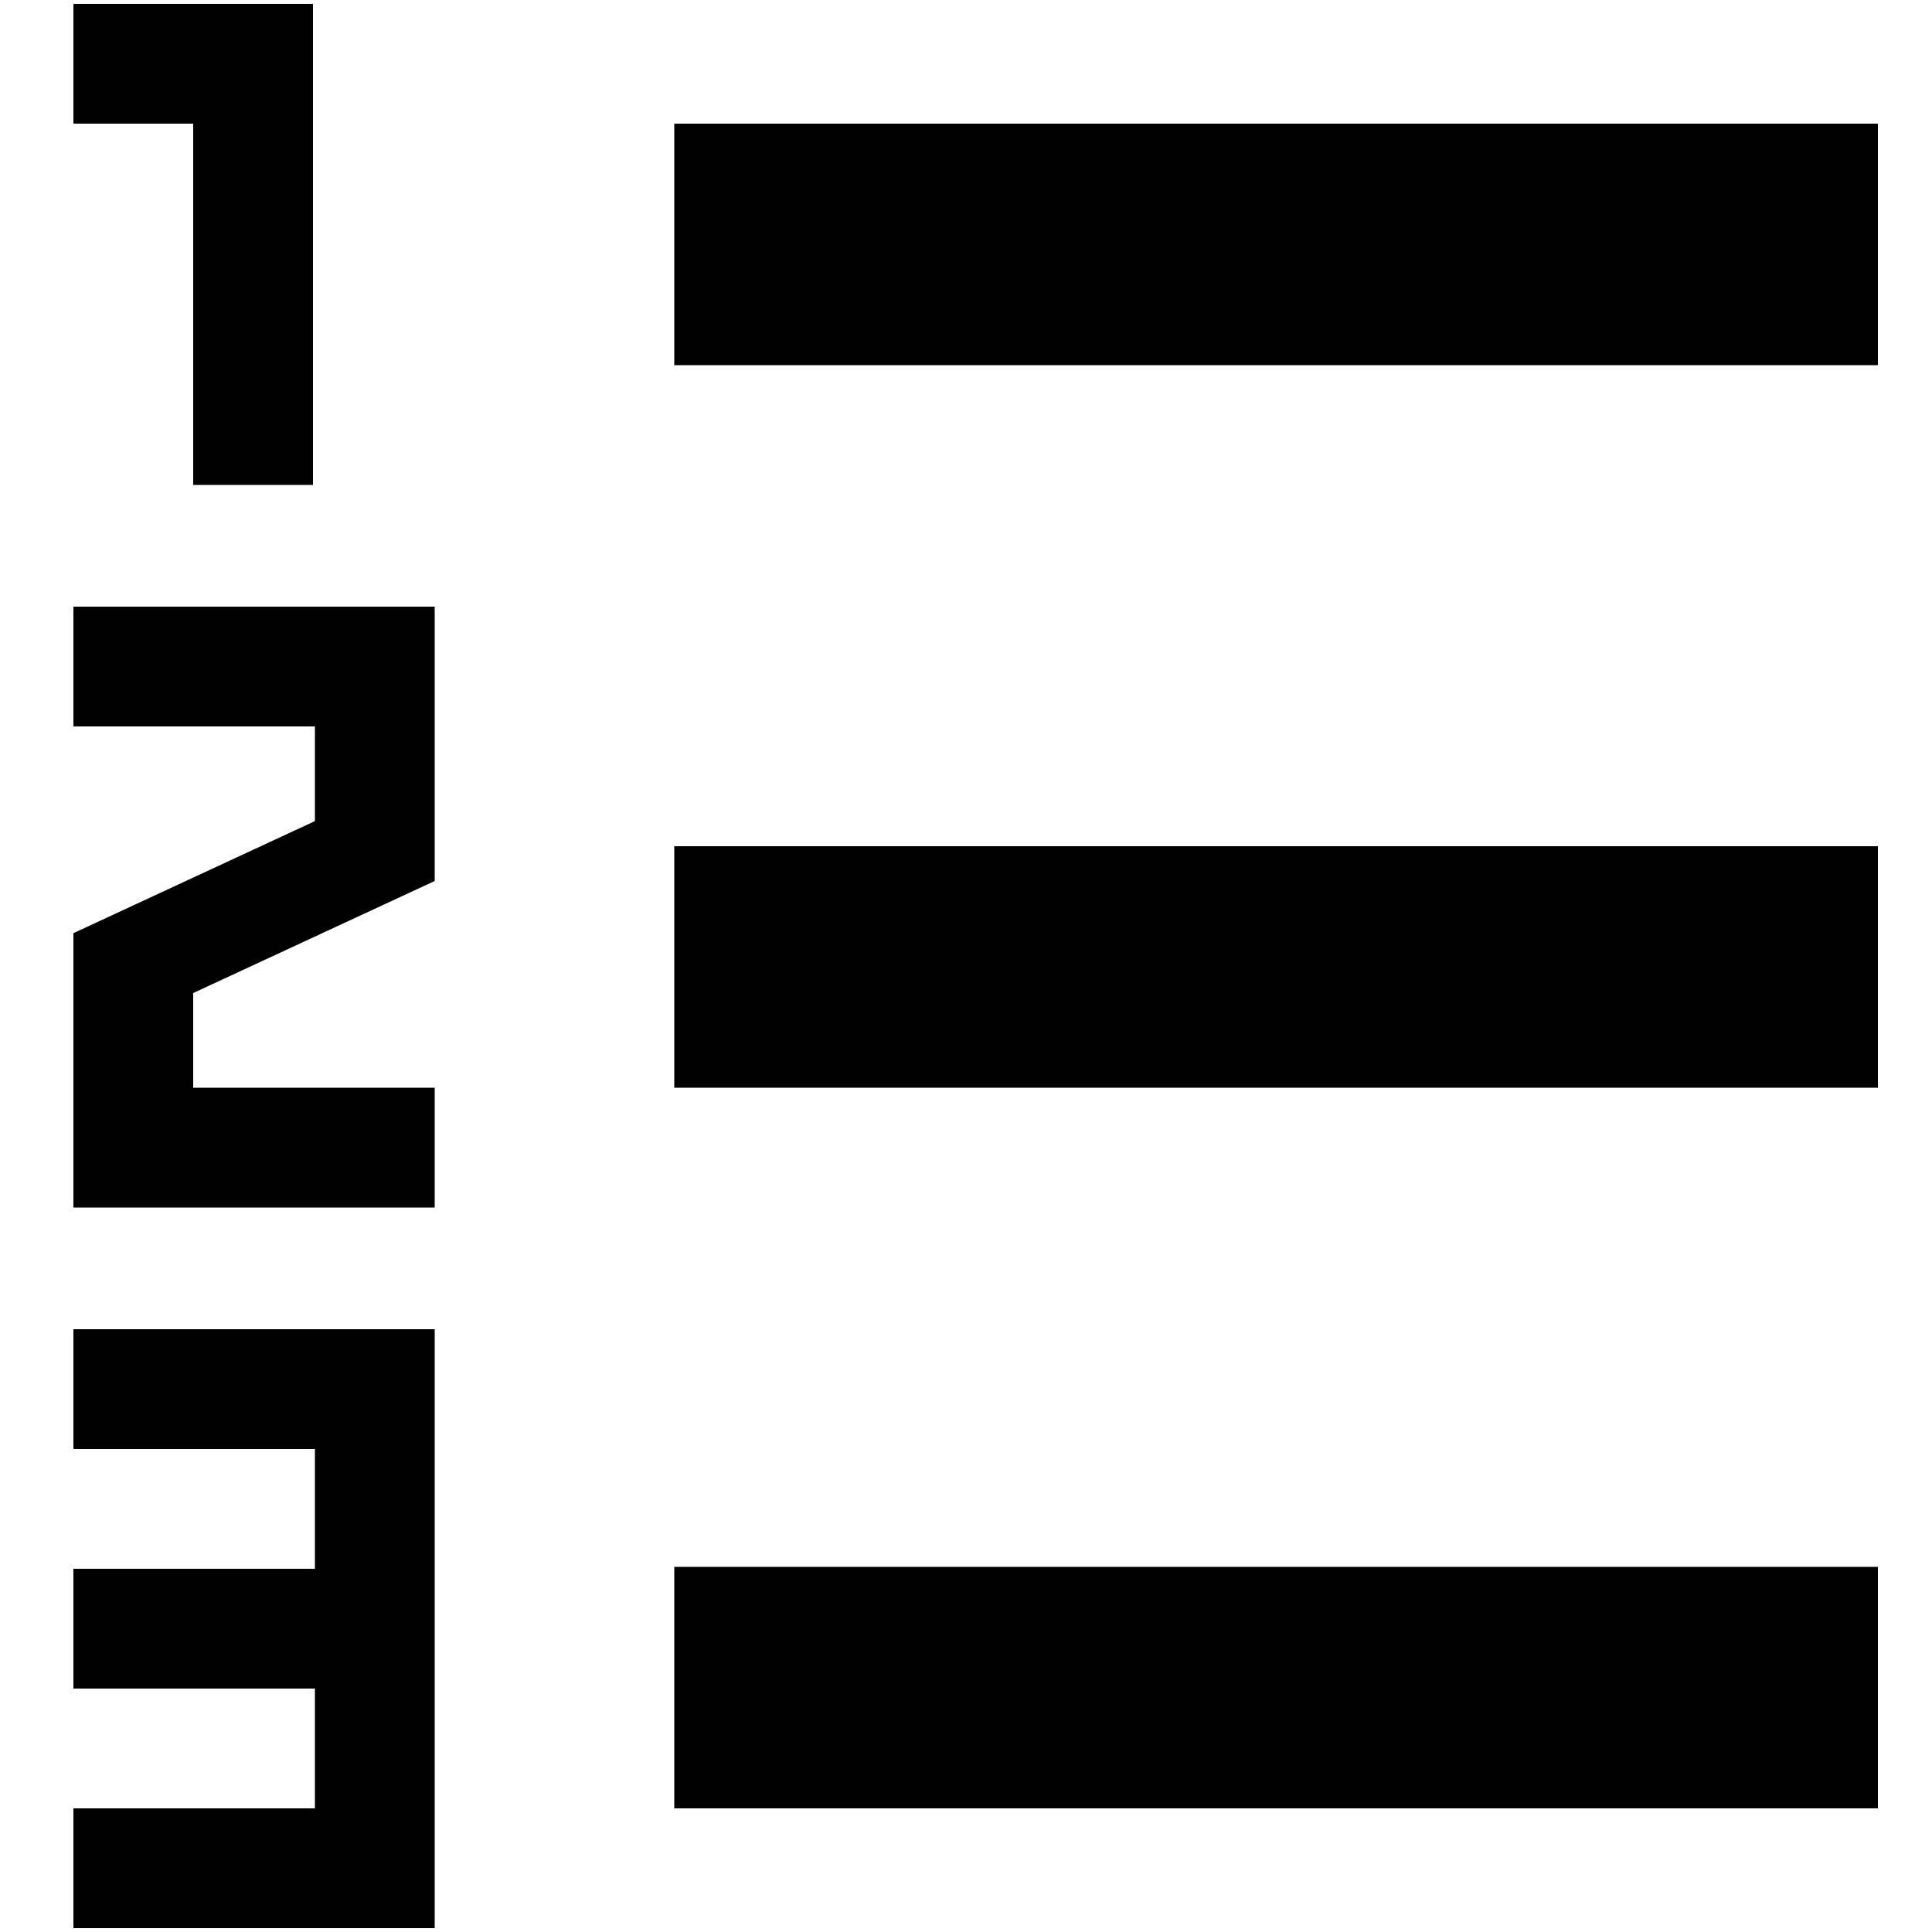 <svg xmlns="http://www.w3.org/2000/svg" viewBox="0 0 100 100" fill="currentColor"><path d="M34.9 81.1h62.3v12.5H34.9V81.1zm0-37.3h62.3v12.5H34.9V43.8zm0-37.4h62.3v12.5H34.9V6.4zM16.2.2v24.9H10V6.4H3.8V.2h12.4zM10 51.4v4.9h12.5v6.2H3.8V48.3l12.5-5.8v-4.9H3.8v-6.2h18.7v14.2L10 51.4zm12.5 17.3v31.1H3.8v-6.2h12.5v-6.2H3.8v-6.2h12.5V75H3.8v-6.2h18.7z"/></svg>